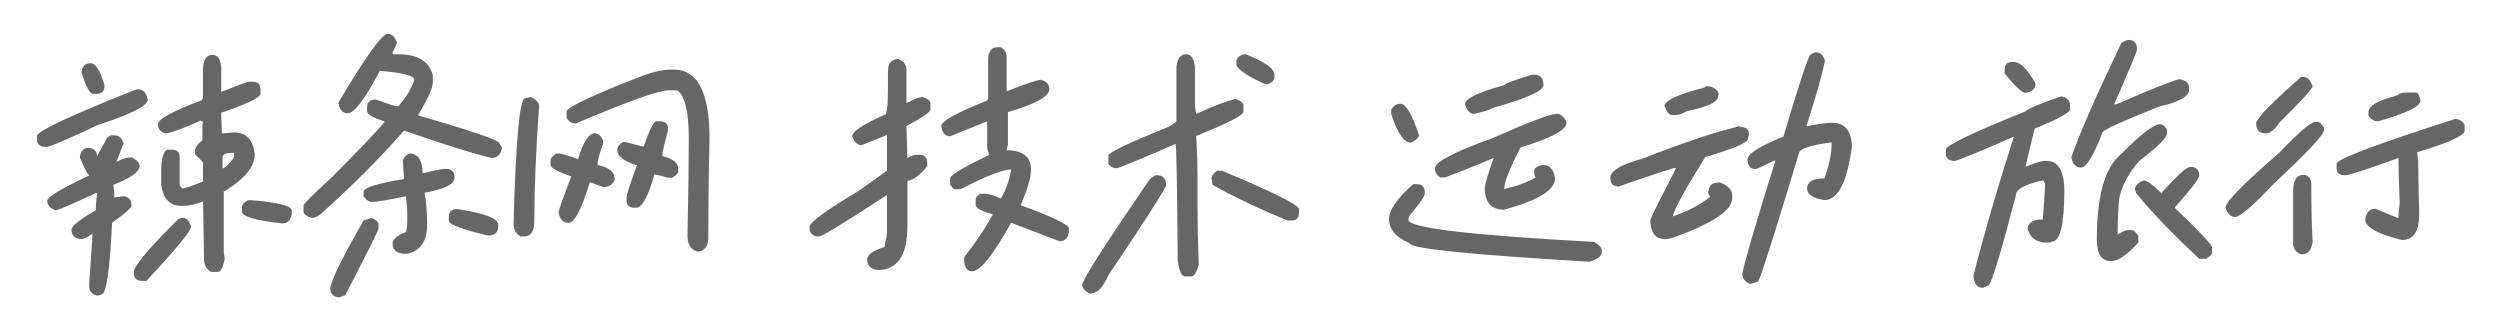 <svg xmlns="http://www.w3.org/2000/svg" xmlns:xlink="http://www.w3.org/1999/xlink" fill="none" version="1.1" width="188" height="24" viewBox="0 0 188 24"><defs><clipPath id="master_svg0_77_547"><rect x="0" y="0" width="188" height="24" rx="0"/></clipPath></defs><g clip-path="url(#master_svg0_77_547)"><g><path d="M15.964,4.128C15.556,4.128,15.316,4.44,15.268,5.088L15.268,7.344L15.172,7.536C12.988,8.352,11.884,8.952,11.884,9.336C11.884,9.696,12.052,9.912,12.412,10.032C12.748,10.032,13.636,9.72,15.1,9.072L15.268,9.168L15.22,9.336L15.22,10.56C14.86,10.824,14.668,11.088,14.668,11.352L14.668,11.592L15.268,12.216L15.268,13.656C14.548,13.944,14.02,14.112,13.708,14.184L13.516,13.944L13.516,11.856C13.516,11.448,13.324,11.256,12.94,11.256L12.652,11.256C12.364,11.256,12.196,11.688,12.124,12.552L12.124,13.944C12.292,14.976,12.796,15.48,13.612,15.48L13.804,15.48C14.236,15.48,14.716,15.36,15.268,15.144C15.316,17.472,15.34,18.912,15.34,19.488C15.34,19.92,15.508,20.232,15.868,20.448L16.396,20.448C16.588,20.448,16.756,20.136,16.9,19.488L16.828,18.96L16.828,14.376L16.9,14.376C18.412,13.44,19.156,12.528,19.156,11.592C19.036,10.512,18.532,9.96,17.596,9.96L16.684,10.032C16.684,9.96,16.66,9.48,16.636,8.64L16.636,8.472C18.436,7.872,19.42,7.416,19.588,7.104L19.588,6.744C19.588,6.336,19.396,6.144,18.988,6.144L18.724,6.144C18.604,6.144,17.908,6.408,16.636,6.912L16.636,5.088C16.588,4.44,16.372,4.128,15.964,4.128ZM6.82,4.752C6.436,4.752,6.196,4.968,6.124,5.424C6.46,6.504,6.748,7.056,6.988,7.056L7.252,7.056C7.66,7.056,7.852,6.864,7.852,6.48L7.852,6.384C7.54,5.304,7.18,4.752,6.82,4.752ZM10.252,6.72C5.476,8.616,3.004,9.768,2.788,10.176L2.788,10.68C2.908,10.92,3.1,11.04,3.412,11.04L3.508,11.04C3.748,11.04,5.044,10.488,7.396,9.384C9.868,8.592,11.116,7.944,11.116,7.488C10.996,6.984,10.78,6.72,10.42,6.72L10.252,6.72ZM8.068,10.344L7.3,11.736C7.3,11.4,7.108,11.184,6.7,11.112C6.292,11.112,6.052,11.352,6.004,11.832C6.268,12.48,6.484,12.936,6.7,13.2C4.612,14.184,3.556,14.808,3.556,15.096C3.556,15.432,3.772,15.672,4.18,15.816C4.348,15.816,5.356,15.384,7.204,14.52L7.3,14.52C7.228,15.096,7.204,15.528,7.204,15.816C5.98,16.512,5.38,16.992,5.38,17.28C5.38,17.712,5.62,17.952,6.1,17.976C6.316,17.976,6.556,17.856,6.868,17.616L6.964,17.616L6.7,21.432C6.7,21.888,6.892,22.152,7.3,22.224C7.42,22.224,7.54,22.2,7.636,22.128C7.996,22.128,8.26,20.328,8.428,16.752C9.412,16.056,9.892,15.624,9.892,15.456C9.892,15,9.652,14.76,9.196,14.76L8.596,14.856L8.596,14.52L8.524,13.896C9.844,13.392,10.492,12.912,10.492,12.504C10.492,12.24,10.3,12.024,9.892,11.832C9.532,11.832,9.148,11.952,8.764,12.168L9.292,10.776C9.172,10.368,8.956,10.176,8.596,10.176L8.332,10.176L8.068,10.344ZM16.732,11.784C16.78,11.592,17.02,11.496,17.428,11.496L17.596,11.496L17.596,11.784C17.476,12.072,17.212,12.36,16.828,12.648L16.732,12.648L16.732,11.784ZM18.82,15.048C18.58,15.048,18.364,15.192,18.196,15.48L18.196,15.912C18.196,16.272,19.204,16.584,21.22,16.8C21.628,16.8,21.868,16.56,21.94,16.104L21.94,15.84C21.94,15.48,20.908,15.216,18.82,15.048ZM13.708,16.368C13.588,16.416,13.492,16.44,13.444,16.44C11.188,18.672,10.06,20.016,10.06,20.448L10.06,20.52C10.06,20.928,10.276,21.12,10.684,21.12L11.02,21.12C13.156,18.816,14.284,17.472,14.38,17.064C14.236,16.608,14.02,16.368,13.708,16.368ZM29.164,2.544C28.732,2.544,27.484,4.272,25.444,7.728C25.54,8.256,25.78,8.52,26.14,8.52C26.644,8.52,27.436,7.464,28.564,5.328C30.292,5.472,31.156,5.688,31.156,6C30.988,6.6,30.58,7.248,29.956,7.992C29.716,7.992,29.164,7.824,28.3,7.488L28.228,7.488C27.82,7.488,27.604,7.68,27.604,8.088L27.604,8.352C27.604,8.592,28.036,8.856,28.9,9.12L28.9,9.216C28.06,10.152,26.764,11.52,25.012,13.272C23.548,14.616,22.828,15.336,22.828,15.432L22.828,15.96C22.876,16.128,23.092,16.272,23.452,16.392C23.596,16.392,23.788,16.32,24.052,16.152C26.332,14.136,28.444,12.024,30.388,9.816C33.196,10.8,35.38,11.496,36.964,11.88C37.396,11.88,37.66,11.616,37.756,11.112L37.564,10.776C37.564,10.56,35.548,9.864,31.492,8.688L31.42,8.688C32.164,7.464,32.548,6.624,32.548,6.192L32.548,5.664C32.284,4.608,31.42,4.08,29.956,4.08L29.524,4.08L29.524,3.936C29.644,3.72,29.764,3.48,29.86,3.216C29.692,2.76,29.476,2.544,29.164,2.544ZM30.964,11.544C30.652,11.544,30.412,11.712,30.292,12.072L30.388,13.464C28.348,13.8,27.34,14.112,27.34,14.424L27.34,14.76C27.46,14.952,27.628,15.096,27.868,15.192C28.276,15.192,29.164,15.048,30.532,14.76C30.604,15.432,30.628,15.912,30.628,16.224L30.628,16.656C30.628,16.872,30.604,17.136,30.532,17.448C29.86,17.712,29.524,18,29.524,18.312C29.524,18.768,29.788,19.008,30.292,19.08L30.628,19.08C31.612,18.864,32.116,18.144,32.116,16.92L32.116,16.656C32.116,15.84,32.044,15.12,31.924,14.496C33.436,14.232,34.18,13.848,34.18,13.368C34.18,12.912,33.964,12.696,33.508,12.696C33.244,12.696,32.668,12.816,31.78,13.032C31.78,12.168,31.516,11.664,30.964,11.544ZM34.372,15.72C33.964,15.72,33.748,15.912,33.748,16.32L33.748,16.584C33.748,16.872,34.732,17.256,36.7,17.712C37.204,17.712,37.468,17.472,37.468,17.016L37.468,16.92C37.468,16.416,36.436,16.032,34.372,15.72ZM27.34,16.584C25.684,19.488,24.844,21.192,24.844,21.696C24.844,22.104,25.06,22.32,25.516,22.368C25.708,22.272,25.852,22.224,25.948,22.224C27.628,18.984,28.468,17.304,28.468,17.184L28.468,16.824C28.372,16.608,28.204,16.464,27.94,16.392L27.34,16.584ZM50.5,5.232C49.9,5.232,49.204,5.376,48.412,5.664C44.74,7.08,42.796,7.992,42.604,8.352L42.604,8.856C42.772,9.144,42.988,9.288,43.3,9.288C47.188,7.632,49.516,6.792,50.308,6.792L50.932,6.792C51.508,7.2,51.796,8.4,51.796,10.44C51.796,11.832,51.772,14.28,51.7,17.784C51.7,18.36,51.94,18.744,52.396,18.912C52.9,18.912,53.188,18.624,53.26,18.048C53.26,16.104,53.284,13.584,53.356,10.44C53.356,6.96,52.468,5.232,50.668,5.232L50.5,5.232ZM39.484,7.392C39.076,7.392,38.788,10.536,38.62,16.848C38.62,17.256,38.788,17.568,39.148,17.784L39.388,17.784C39.916,17.784,40.18,17.4,40.18,16.656C40.18,14.208,40.3,11.328,40.54,7.992C40.54,7.728,40.324,7.488,39.916,7.296L39.484,7.392ZM49.372,9.12C49.156,9.12,48.844,9.744,48.412,11.016C48.292,11.016,47.836,10.896,47.044,10.68L46.852,10.68C46.564,10.848,46.42,11.064,46.42,11.304C46.42,11.712,46.876,12.096,47.812,12.408L47.908,12.408C47.38,13.824,47.116,14.64,47.116,14.856L47.116,15.024C47.116,15.432,47.308,15.624,47.716,15.624L47.812,15.624C48.292,15.624,48.748,14.784,49.204,13.128C49.348,13.128,49.684,13.2,50.236,13.368L50.572,13.368C50.86,13.152,51.004,13.008,51.004,12.936L51.004,12.696C51.004,12.24,50.596,11.928,49.804,11.736C49.804,11.472,49.948,10.848,50.236,9.816L50.236,9.72C50.236,9.312,50.044,9.12,49.636,9.12L49.372,9.12ZM44.788,10.008C44.284,10.008,43.852,10.656,43.468,11.976C42.724,11.688,42.22,11.544,42.004,11.544L41.836,11.544C41.548,11.76,41.404,11.904,41.404,11.976L41.404,12.408C41.404,12.624,41.932,12.912,42.964,13.272C42.316,14.928,42.004,15.84,42.004,15.96C42.1,16.488,42.34,16.752,42.7,16.752L42.772,16.752C43.204,16.752,43.732,15.744,44.356,13.704L45.364,14.064C45.82,14.064,46.108,13.872,46.228,13.464C46.228,12.936,45.796,12.576,44.932,12.408C44.932,12.096,45.076,11.544,45.364,10.776C45.364,10.416,45.172,10.176,44.788,10.008ZM75.004,3.552C74.548,3.552,74.308,3.864,74.308,4.512L74.308,7.392L74.236,7.56C71.932,8.472,70.78,9.12,70.78,9.48C70.852,9.984,71.068,10.248,71.452,10.248L74.236,9.12L74.236,10.92C74.236,11.184,74.284,11.424,74.404,11.64C72.556,12.528,71.572,13.104,71.452,13.368L71.452,13.896C71.62,14.112,71.716,14.232,71.788,14.232L72.22,14.232C74.14,13.248,75.412,12.744,76.036,12.744C75.916,13.536,75.652,14.256,75.268,14.928C74.716,14.688,74.308,14.568,74.044,14.568L73.708,14.568C73.492,14.736,73.372,14.856,73.372,14.928L73.372,15.432C73.372,15.648,73.804,15.864,74.668,16.128C74.068,17.208,73.348,18.264,72.508,19.344L72.508,19.68C72.556,20.16,72.748,20.4,73.108,20.4C73.708,20.4,74.692,19.176,76.036,16.752L79.684,18.144C80.092,18.144,80.332,17.904,80.38,17.424L80.38,17.184C80.38,16.896,79.18,16.32,76.756,15.432C77.26,14.232,77.524,13.368,77.524,12.84L77.524,12.672C77.524,11.88,77.02,11.424,76.036,11.304L75.7,11.304L75.796,10.848L75.796,8.424C77.884,7.824,78.916,7.248,78.916,6.696C78.916,6.336,78.7,6.12,78.292,6C78.028,6,77.164,6.288,75.7,6.864L75.7,4.272C75.7,3.96,75.556,3.72,75.268,3.552L75.004,3.552ZM67.564,4.44C67.036,4.44,66.772,4.752,66.772,5.376L66.772,6.768C66.772,7.68,66.724,8.28,66.604,8.592C64.924,9.336,64.084,9.888,64.084,10.248C64.252,10.704,64.492,10.92,64.78,10.92L66.7,10.152L66.7,12.84L64.612,14.328C62.116,15.816,60.868,16.728,60.868,17.088C60.868,17.544,61.108,17.784,61.588,17.784C61.804,17.784,63.508,16.752,66.7,14.664L66.7,17.424C66.7,17.664,66.628,18.048,66.508,18.576C65.644,18.84,65.212,19.152,65.212,19.512C65.212,19.968,65.476,20.232,66.004,20.304C67.492,20.304,68.236,19.2,68.236,16.992L68.236,13.608C68.692,13.536,69.196,13.152,69.724,12.504L69.724,12.216C69.724,11.832,69.508,11.64,69.1,11.64L68.956,11.64C68.764,11.64,68.524,11.712,68.236,11.88C68.188,10.464,68.164,9.696,68.164,9.552L68.164,9.48C69.34,8.856,69.94,8.448,69.964,8.256L69.964,7.728C69.94,7.56,69.748,7.416,69.388,7.296C69.148,7.296,68.764,7.44,68.236,7.728L68.164,7.728L68.164,5.232C68.164,4.872,67.972,4.608,67.564,4.44ZM89.188,4.08C88.78,4.08,88.54,4.392,88.468,5.04L88.468,9.096C88.468,9.168,88.276,9.312,87.892,9.528C84.868,10.752,83.356,11.472,83.356,11.688L83.356,12.312C83.476,12.528,83.668,12.648,83.98,12.648C84.124,12.648,85.588,12.048,88.396,10.824C88.468,10.824,88.516,13.752,88.564,19.584C88.684,20.376,88.852,20.784,89.092,20.784L89.62,20.784C89.788,20.784,89.98,20.496,90.148,19.92C90.076,18.024,90.052,16.56,90.052,15.504L90.052,12.984C90.052,12.384,90.028,11.448,89.956,10.224C92.332,9.264,93.508,8.664,93.508,8.4L93.508,7.872C93.46,7.704,93.268,7.56,92.908,7.44C92.236,7.608,91.252,7.968,89.956,8.568L89.86,7.968L89.86,5.04C89.788,4.392,89.572,4.08,89.188,4.08ZM93.676,4.08C93.364,4.08,93.124,4.224,92.98,4.512L92.98,4.944C93.292,5.376,94.012,5.832,95.164,6.336C95.476,6.336,95.692,6.192,95.836,5.904L95.836,5.616C95.836,5.16,95.116,4.656,93.676,4.08ZM87.004,13.176C86.74,13.176,86.452,13.44,86.14,13.944C82.972,18.576,81.388,21.072,81.388,21.408C81.388,21.672,81.58,21.912,81.988,22.08C82.492,22.08,82.948,21.624,83.356,20.688C85.924,16.872,87.364,14.64,87.7,13.944C87.7,13.44,87.46,13.176,87.004,13.176ZM91.54,12.84C91.324,12.96,91.18,13.128,91.108,13.368C91.156,13.68,91.18,13.848,91.18,13.896C92.836,14.832,94.732,15.72,96.82,16.584L97.084,16.584C97.492,16.584,97.684,16.392,97.684,15.984L97.684,15.72C97.66,15.408,95.74,14.448,91.9,12.84L91.54,12.84ZM115.204,5.616C113.812,6.048,113.116,6.312,113.116,6.408C111.148,6.936,110.164,7.416,110.164,7.872C110.332,8.328,110.548,8.568,110.86,8.568C111.748,8.352,112.18,8.208,112.18,8.136C114.772,7.416,116.068,6.84,116.068,6.408C116.068,5.88,115.828,5.616,115.372,5.616L115.204,5.616ZM105.316,7.8C105.028,7.8,104.788,7.944,104.62,8.232L104.62,8.568C105.076,10.008,105.58,10.728,106.108,10.728C106.516,10.512,106.708,10.32,106.708,10.152C106.18,8.592,105.724,7.8,105.316,7.8ZM117.004,8.568C116.596,8.568,114.988,9.168,112.228,10.392C109.348,11.424,107.908,12.192,107.908,12.648C107.908,12.96,108.052,13.2,108.34,13.344L108.604,13.344C108.724,13.344,109.972,12.864,112.324,11.88C111.916,13.008,111.7,13.776,111.652,14.136C111.652,15.216,112.132,15.768,113.116,15.768C115.66,15.072,116.932,14.304,116.932,13.416C116.836,12.744,116.548,12.408,116.068,12.408C115.876,12.408,115.66,12.48,115.444,12.648C115.324,12.84,115.348,13.08,115.468,13.344C114.868,13.704,114.1,13.992,113.116,14.208C113.116,13.704,113.524,12.672,114.34,11.088C116.644,10.392,117.796,9.768,117.796,9.264C117.796,9.048,117.628,8.832,117.268,8.568L117.004,8.568ZM106.276,13.848C105.052,14.928,104.452,15.816,104.452,16.464C104.452,17.256,104.98,17.856,106.012,18.288C106.012,18.696,110.524,19.152,119.524,19.68C120.148,19.512,120.46,19.248,120.46,18.888C120.46,18.624,120.268,18.408,119.884,18.192C110.572,17.688,105.916,17.136,105.916,16.536C105.916,16.416,105.94,16.296,106.012,16.2C106.756,15.312,107.14,14.76,107.14,14.568L107.14,14.472C107.14,14.064,106.948,13.848,106.54,13.848L106.276,13.848ZM136.564,3.936C136.444,3.936,136.3,4.008,136.132,4.128C135.94,4.344,135.268,6.384,134.116,10.272C132.316,10.992,131.404,11.568,131.404,12.024C131.452,12.48,131.644,12.72,132.004,12.72C132.076,12.72,132.556,12.504,133.444,12.072L133.516,12.072C132.004,16.872,131.188,19.704,131.02,20.592C131.02,20.928,131.212,21.192,131.62,21.36L132.22,21.168C132.436,20.76,133.468,17.544,135.268,11.568C135.268,11.208,136.084,10.92,137.74,10.704L137.74,10.776C137.74,11.568,137.548,12.456,137.188,13.416C136.324,13.416,135.892,13.68,135.892,14.184C135.892,14.616,136.324,14.904,137.188,15.048C138.22,15.048,138.916,13.68,139.276,10.968C139.204,9.816,138.724,9.24,137.836,9.24L137.644,9.24C137.332,9.24,136.78,9.312,135.94,9.48L135.844,9.48C136.54,7.296,137.02,5.664,137.236,4.56C137.116,4.152,136.9,3.936,136.564,3.936ZM128.716,6.528C128.38,6.456,128.212,6.456,128.212,6.576C126.292,7.056,125.284,7.512,125.164,7.944C125.332,8.376,125.5,8.616,125.668,8.64C126.028,8.712,126.412,8.616,126.868,8.352C128.332,8.064,129.124,7.704,129.196,7.296L129.244,7.056C129.22,6.888,129.052,6.696,128.716,6.528ZM130.756,9.504C129.052,9.912,126.628,10.704,123.532,11.928C122.02,12.336,121.228,12.768,121.108,13.248C121.06,13.704,121.204,13.968,121.564,13.992L121.66,14.04C124.444,13.08,125.884,12.6,126.004,12.624L126.004,12.72C124.828,15,124.18,16.272,124.108,16.56C124.132,17.4,124.42,17.856,124.924,17.952C125.188,18.024,125.548,17.976,126.004,17.808C128.548,16.872,129.94,16.008,130.204,15.216L130.252,14.952C130.348,14.4,130.06,13.992,129.364,13.728C128.86,13.704,128.572,13.872,128.5,14.232C128.428,14.496,128.476,14.688,128.62,14.784C127.876,15.384,126.94,15.888,125.86,16.248L125.788,16.272C125.908,15.72,126.724,14.232,128.236,11.808C130.276,11.208,131.332,10.776,131.428,10.488L131.5,10.224C131.572,9.84,131.404,9.624,131.02,9.552L130.756,9.504ZM160.108,3C159.916,3,159.724,3.096,159.508,3.264C157.564,7.344,156.316,10.2,155.764,11.832C155.86,12.336,156.1,12.6,156.484,12.6C156.892,12.6,157.444,11.712,158.116,9.936C158.284,9.72,159.7,9.072,162.364,8.016C163.876,7.68,164.62,7.248,164.62,6.72L164.62,6.624C164.62,6.264,164.38,6.024,163.9,5.952C163.3,6.096,161.716,6.72,159.148,7.848L158.98,7.848C160.132,5.232,160.708,3.864,160.708,3.696C160.684,3.24,160.468,3,160.108,3ZM151.348,4.656C150.94,4.656,150.748,4.848,150.748,5.256L150.748,5.52C151.54,6.504,152.068,6.984,152.308,6.984C152.812,6.912,153.076,6.672,153.076,6.288C152.476,5.208,151.924,4.656,151.444,4.656L151.348,4.656ZM154.996,7.248C153.436,7.776,152.548,8.16,152.308,8.376C148.324,9.984,146.332,10.944,146.332,11.232L146.332,11.736C146.452,11.976,146.644,12.096,146.956,12.096L147.004,12.096C147.172,12.096,148.66,11.496,151.444,10.272C150.172,14.232,149.164,17.712,148.396,20.76C148.468,21.36,148.708,21.648,149.116,21.648L149.548,21.456C149.812,21.168,150.508,18.888,151.612,14.616C151.612,14.232,152.284,13.872,153.604,13.56C153.676,13.56,153.724,13.656,153.796,13.848C153.724,15.12,153.676,16.008,153.604,16.512L153.268,16.512C152.74,16.608,152.476,16.848,152.476,17.208C152.668,17.904,153.148,18.24,153.94,18.24L154.036,18.24C154.204,18.24,154.3,18.216,154.3,18.168C154.924,18.168,155.236,16.896,155.236,14.352C155.236,12.84,154.78,12.096,153.868,12.096L153.796,12.096C153.532,12.096,153.052,12.24,152.308,12.552L153.004,9.672C154.78,8.952,155.668,8.472,155.668,8.208L155.668,7.944C155.668,7.56,155.452,7.32,154.996,7.248ZM162.46,9.336C161.98,9.336,160.996,10.08,159.508,11.592C158.284,12.576,157.684,14.712,157.684,18C157.684,19.08,158.02,19.632,158.716,19.632L158.812,19.632C159.268,19.632,159.94,19.176,160.804,18.24L160.804,17.736C160.588,17.448,160.444,17.304,160.372,17.304L160.012,17.304C159.844,17.304,159.58,17.424,159.244,17.64C159.244,16.968,159.268,16.272,159.316,15.576C159.316,14.448,159.844,13.296,160.876,12.096C162.268,11.04,162.964,10.344,162.964,10.008L162.964,9.768C162.868,9.552,162.7,9.408,162.46,9.336ZM164.716,12.552C164.428,12.552,163.708,13.2,162.532,14.52C161.932,13.92,161.5,13.608,161.236,13.56C160.78,13.728,160.54,13.968,160.54,14.28C160.612,14.376,160.636,14.448,160.636,14.52C161.764,15.912,163.348,17.568,165.388,19.464L165.916,19.464C166.204,19.248,166.348,19.104,166.348,19.032L166.348,18.6C166.348,18.408,165.412,17.424,163.564,15.648L163.564,15.576C164.668,14.352,165.268,13.56,165.388,13.224C165.388,12.768,165.172,12.552,164.716,12.552ZM173.044,5.784C170.884,7.68,169.756,8.832,169.66,9.24C169.66,9.768,169.9,10.032,170.356,10.032C170.716,10.032,171.052,9.768,171.388,9.24C173.068,7.584,173.908,6.672,173.908,6.48C173.74,6.024,173.524,5.784,173.212,5.784L173.044,5.784ZM180.892,6.96C180.676,6.96,180.436,7.032,180.196,7.2C178.804,7.56,178.108,7.968,178.108,8.424L178.108,8.688C178.276,8.976,178.516,9.12,178.828,9.12C180.964,8.52,182.02,8.016,182.02,7.56C181.948,7.152,181.828,6.96,181.684,6.96L180.892,6.96ZM174.1,9.168C173.788,9.168,172.876,9.936,171.388,11.496C168.7,13.824,167.356,15.192,167.356,15.624C167.524,16.08,167.764,16.32,168.076,16.32C168.436,16.32,169.396,15.504,170.956,13.848C173.5,11.472,174.772,10.128,174.772,9.768L174.772,9.6C174.556,9.312,174.412,9.168,174.34,9.168L174.1,9.168ZM184.612,8.952C178.684,10.848,175.708,11.976,175.708,12.312L175.708,12.6C175.708,12.984,175.9,13.176,176.284,13.176L176.38,13.176C176.644,13.176,177.988,12.744,180.364,11.88C180.364,12.624,180.388,13.752,180.46,15.264C180.388,15.864,180.364,16.2,180.364,16.32L180.364,16.392C180.292,16.392,179.716,16.152,178.636,15.696C178.204,15.696,177.94,15.96,177.868,16.488C177.868,17.088,178.78,17.592,180.628,18.048C181.492,18.048,181.924,17.4,181.924,16.128C181.876,14.184,181.852,12.84,181.852,12.072L181.756,11.448C183.868,10.824,185.068,10.32,185.332,9.912L185.332,9.384C185.164,9.096,184.924,8.952,184.612,8.952ZM173.212,13.152C172.708,13.152,172.444,13.56,172.444,14.376L172.444,18.336C172.444,18.696,172.636,18.96,173.044,19.128C173.548,19.128,173.836,18.816,173.908,18.168C173.836,16.704,173.812,15.552,173.812,14.712L173.812,13.848C173.788,13.392,173.572,13.152,173.212,13.152Z" fill="#666666" fill-opacity="1"/></g></g></svg>